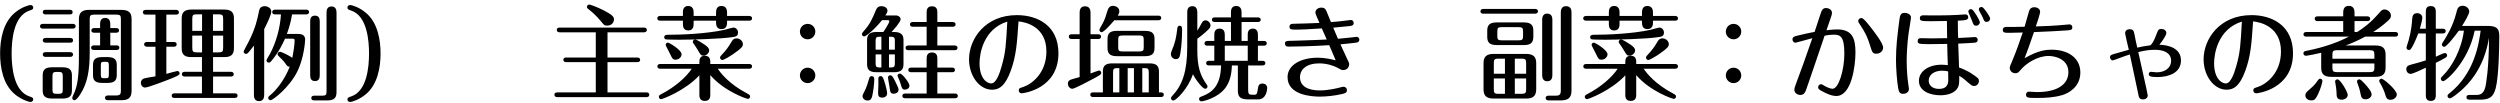 <?xml version="1.0" encoding="UTF-8"?>
<svg width="486px" height="20px" viewBox="0 0 486 20" version="1.1" xmlns="http://www.w3.org/2000/svg" xmlns:xlink="http://www.w3.org/1999/xlink">
    <title>（調理例）主菜：鮭の塩焼き副菜：かぼちゃの煮物</title>
    <g id="Page-1" stroke="none" stroke-width="1" fill="none" fill-rule="evenodd">
        <g id="やさしいおかずLP_B" transform="translate(-483, -3521)" fill="#000000" fill-rule="nonzero">
            <path d="M488.96,3540.82 C489.26,3540.82 489.46,3540.56 489.46,3540.32 C489.46,3539.98 489.24,3539.92 488.72,3539.74 C485.674,3538.725 485.278,3534.069 485.261,3531.578 L485.26,3531.4 C485.26,3528.86 485.62,3524.1 488.72,3523.06 C489.24,3522.88 489.46,3522.82 489.46,3522.48 C489.46,3522.24 489.28,3521.98 488.96,3521.98 C488.52,3521.98 487.12,3522.44 485.88,3523.48 C483.6,3525.38 483.02,3528.66 483.02,3531.4 C483.02,3534.14 483.6,3537.42 485.88,3539.32 C487.12,3540.34 488.52,3540.82 488.96,3540.82 Z M497.12,3523.36 C497.12,3522.96 496.76,3522.9 496.56,3522.9 L491.88,3522.9 C491.7,3522.9 491.32,3522.94 491.32,3523.36 C491.32,3523.745 491.656,3523.794 491.835,3523.799 L496.56,3523.8 C496.72,3523.82 497.12,3523.78 497.12,3523.36 Z M506.64,3540.48 C508.14,3540.48 508.58,3539.82 508.58,3538.62 L508.58,3524.7 C508.58,3523.46 508.02,3522.92 506.6,3522.92 L500.32,3522.92 C499.06,3522.92 498.34,3523.34 498.34,3524.7 L498.34,3531.96 C498.34,3535.96 498.04,3537.52 497.52,3538.86 C497.44,3539.04 497.04,3539.84 497.04,3540.04 C497.04,3540.32 497.26,3540.48 497.48,3540.48 C497.82,3540.48 498.32,3539.76 498.56,3539.4 C500.04,3537.16 500.44,3534.54 500.44,3531.14 L500.44,3524.7 C500.44,3524.04 500.58,3523.84 501.3,3523.84 L505.64,3523.84 C506.38,3523.84 506.5,3524.06 506.5,3524.7 L506.5,3538.6 C506.5,3539.26 506.4,3539.56 505.54,3539.56 L504.04,3539.56 C503.88,3539.56 503.42,3539.56 503.42,3540.02 C503.42,3540.442 503.807,3540.477 503.994,3540.48 L506.64,3540.48 Z M505.64,3530.72 C505.82,3530.72 506.2,3530.68 506.2,3530.26 C506.2,3529.86 505.84,3529.82 505.64,3529.82 L504.44,3529.82 L504.44,3527.36 L505.58,3527.36 C505.76,3527.36 506.14,3527.32 506.14,3526.9 C506.14,3526.5 505.78,3526.46 505.58,3526.46 L504.44,3526.46 L504.44,3525.68 C504.44,3525.28 504.36,3524.48 503.44,3524.48 C502.512,3524.48 502.463,3525.324 502.46,3525.634 L502.46,3526.46 L501.32,3526.46 C501.14,3526.46 500.76,3526.5 500.76,3526.92 C500.76,3527.32 501.12,3527.36 501.32,3527.36 L502.46,3527.36 L502.46,3529.82 L501.28,3529.82 C501.1,3529.82 500.72,3529.86 500.72,3530.28 C500.72,3530.68 501.1,3530.72 501.28,3530.72 L505.64,3530.72 Z M497.14,3526.56 C497.32,3526.56 497.7,3526.5 497.7,3526.1 C497.7,3525.7 497.34,3525.64 497.14,3525.64 L491.34,3525.64 C491.14,3525.64 490.78,3525.7 490.78,3526.1 C490.78,3526.5 491.12,3526.56 491.34,3526.56 L497.14,3526.56 Z M496.64,3529.3 C496.82,3529.3 497.2,3529.26 497.2,3528.84 C497.2,3528.46 496.86,3528.38 496.64,3528.38 L491.88,3528.38 C491.68,3528.38 491.32,3528.44 491.32,3528.84 C491.32,3529.24 491.7,3529.3 491.88,3529.3 L496.64,3529.3 Z M496.64,3532.06 C496.82,3532.06 497.2,3532 497.2,3531.6 C497.2,3531.2 496.84,3531.14 496.64,3531.14 L491.88,3531.14 C491.7,3531.14 491.32,3531.18 491.32,3531.6 C491.32,3532 491.7,3532.06 491.88,3532.06 L496.64,3532.06 Z M503.96,3537.12 C505.38,3537.12 505.7,3536.5 505.7,3535.56 L505.7,3533.64 C505.7,3532.78 505.44,3532.1 503.96,3532.1 L502.82,3532.1 C501.4,3532.1 501.08,3532.72 501.08,3533.64 L501.08,3535.58 C501.08,3536.42 501.32,3537.12 502.82,3537.12 L503.96,3537.12 Z M503.713,3536.199 L503.14,3536.2 C502.74,3536.2 502.6,3536.12 502.6,3535.46 L502.6,3533.76 C502.6,3533.1 502.74,3533.02 503.14,3533.02 L503.64,3533.02 C504.04,3533.02 504.16,3533.12 504.16,3533.76 L504.16,3535.46 C504.16,3536.095 504.038,3536.189 503.713,3536.199 L503.713,3536.199 Z M495.16,3540.16 C496.5,3540.16 496.98,3539.64 496.98,3538.58 L496.98,3535.66 C496.98,3534.72 496.64,3534.08 495.16,3534.08 L493.12,3534.08 C491.78,3534.08 491.3,3534.56 491.3,3535.66 L491.3,3538.58 C491.3,3539.52 491.64,3540.16 493.12,3540.16 L495.16,3540.16 Z M494.38,3539.24 L494.04,3539.24 C493.32,3539.24 493.2,3539.06 493.2,3538.4 L493.2,3535.82 C493.2,3535.14 493.34,3534.98 494.04,3534.98 L494.38,3534.98 C495.06,3534.98 495.2,3535.14 495.2,3535.82 L495.2,3538.4 C495.2,3539.06 495.1,3539.24 494.38,3539.24 Z M528.62,3540.04 C528.8,3540.04 529.18,3540 529.18,3539.58 C529.18,3539.18 528.82,3539.14 528.62,3539.14 L524.42,3539.14 L524.42,3535.88 L527.88,3535.88 C528.04,3535.88 528.44,3535.84 528.44,3535.42 C528.44,3535.02 528.06,3534.96 527.88,3534.96 L524.42,3534.96 L524.42,3532.1 L526.62,3532.1 C527.94,3532.1 528.48,3531.58 528.48,3530.36 L528.48,3524.6 C528.48,3523.54 528.1,3522.86 526.62,3522.86 L520.18,3522.86 C518.82,3522.86 518.32,3523.42 518.32,3524.6 L518.32,3530.36 C518.32,3531.46 518.72,3532.1 520.18,3532.1 L522.26,3532.1 L522.26,3534.96 L518.92,3534.96 C518.76,3534.96 518.36,3535 518.36,3535.42 C518.36,3535.84 518.76,3535.88 518.92,3535.88 L522.26,3535.88 L522.26,3539.14 L516.94,3539.14 C516.76,3539.14 516.38,3539.18 516.38,3539.58 C516.38,3540 516.74,3540.04 516.94,3540.04 L528.62,3540.04 Z M511.22,3538.02 C511.76,3538.02 515.5,3536.6 516.5,3536.18 C517.74,3535.66 517.92,3535.52 517.92,3535.28 C517.92,3535.04 517.72,3534.8 517.5,3534.8 C517.34,3534.8 515.9,3535.2 515.34,3535.36 L515.34,3530.08 L516.78,3530.08 C516.94,3530.08 517.34,3530.06 517.34,3529.62 C517.34,3529.2 516.96,3529.16 516.78,3529.16 L515.34,3529.16 L515.34,3523.84 L517.22,3523.84 C517.42,3523.84 517.78,3523.8 517.78,3523.38 C517.78,3522.98 517.42,3522.92 517.22,3522.92 L511.34,3522.92 C511.2,3522.92 510.78,3522.96 510.78,3523.38 C510.78,3523.8 511.16,3523.84 511.34,3523.84 L513.22,3523.84 L513.22,3529.16 L511.58,3529.16 C511.4,3529.16 511.02,3529.22 511.02,3529.62 C511.02,3530.02 511.4,3530.08 511.58,3530.08 L513.22,3530.08 L513.22,3535.84 C512.9,3535.9 511.32,3536.14 510.98,3536.26 C510.62,3536.38 510.38,3536.72 510.38,3537.12 C510.38,3537.52 510.68,3538.02 511.22,3538.02 Z M526.38,3527 L524.4,3527 L524.4,3523.78 L525.46,3523.78 C526.24,3523.78 526.38,3523.96 526.38,3524.68 L526.38,3527 Z M522.28,3527 L520.38,3527 L520.38,3524.68 C520.38,3523.96 520.5,3523.78 521.28,3523.78 L522.28,3523.78 L522.28,3527 Z M525.46,3531.18 L524.4,3531.18 L524.4,3527.92 L526.38,3527.92 L526.38,3530.28 C526.38,3531.02 526.24,3531.18 525.46,3531.18 Z M522.28,3531.18 L521.28,3531.18 C520.52,3531.18 520.38,3531.02 520.38,3530.28 L520.38,3527.92 L522.28,3527.92 L522.28,3531.18 Z M533.36,3540.66 C534.36,3540.66 534.36,3539.74 534.36,3539.32 L534.36,3526.66 L534.405,3526.57 L534.405,3526.57 L534.533,3526.317 C534.932,3525.522 535.74,3523.863 535.74,3523.24 C535.74,3522.56 534.98,3522.2 534.46,3522.2 C533.56,3522.2 533.42,3522.84 533.34,3523.22 C533.02,3524.76 532.68,3526.42 531.42,3528.94 C531.26,3529.28 530.36,3530.88 530.36,3531.04 C530.36,3531.28 530.6,3531.48 530.82,3531.48 C530.98,3531.48 531.1,3531.42 531.22,3531.28 C531.56,3530.94 532.12,3530.16 532.36,3529.86 L532.36,3539.32 C532.36,3539.74 532.36,3540.66 533.36,3540.66 Z M546.64,3540.52 C548.14,3540.52 548.42,3539.84 548.42,3538.86 L548.42,3523.42 C548.42,3522.8 548.18,3522.26 547.44,3522.26 C546.68,3522.26 546.48,3522.84 546.48,3523.42 L546.48,3538.76 C546.48,3539.44 546.34,3539.6 545.64,3539.6 L544.14,3539.6 C543.98,3539.6 543.52,3539.6 543.52,3540.06 C543.52,3540.482 543.89,3540.517 544.09,3540.52 L546.64,3540.52 Z M535.6,3540.48 C536.04,3540.48 539.26,3538.02 540.82,3534.86 C542,3532.46 542.32,3529.32 542.32,3528.68 C542.32,3528.1 542,3527.6 541,3527.6 L538.76,3527.6 C538.92,3527.18 539.5,3525.64 539.78,3523.8 L542.52,3523.8 C542.72,3523.8 543.08,3523.74 543.08,3523.34 C543.08,3522.94 542.72,3522.88 542.52,3522.88 L536.48,3522.88 C536.32,3522.88 535.92,3522.92 535.92,3523.34 C535.92,3523.76 536.3,3523.8 536.48,3523.8 L537.62,3523.8 C537.46,3526.36 536.72,3529.18 535.48,3531.48 C535.38,3531.68 534.8,3532.58 534.8,3532.72 C534.8,3532.96 534.98,3533.18 535.26,3533.18 C535.48,3533.18 535.6,3533.02 535.7,3532.92 C537.22,3531.12 537.96,3529.5 538.4,3528.52 L539.86,3528.52 C540.16,3528.52 540.28,3528.62 540.28,3528.84 C540.28,3529.68 540,3531.42 539.82,3532.24 C539.38,3531.88 537.72,3531.06 537.42,3531.06 C537.22,3531.06 536.96,3531.24 536.96,3531.52 C536.96,3531.68 537.08,3531.82 537.16,3531.9 C537.6,3532.32 538.18,3532.9 538.42,3533.26 C538.8,3533.82 538.92,3534 539.32,3533.96 C538.34,3536.54 536.64,3538.62 535.48,3539.54 C535.32,3539.66 535.14,3539.8 535.14,3540.06 C535.14,3540.3 535.36,3540.48 535.6,3540.48 Z M544.24,3536.76 C544.96,3536.76 545.16,3536.24 545.16,3535.66 L545.16,3525.14 C545.16,3524.48 544.92,3524.04 544.22,3524.04 C543.46,3524.04 543.3,3524.6 543.3,3525.14 L543.3,3535.66 C543.3,3536.26 543.5,3536.76 544.24,3536.76 Z M551.04,3540.82 C551.48,3540.82 552.86,3540.36 554.12,3539.32 C556.4,3537.42 556.98,3534.14 556.98,3531.4 C556.98,3528.66 556.4,3525.38 554.12,3523.48 C552.88,3522.44 551.48,3521.98 551.04,3521.98 C550.76,3521.98 550.54,3522.2 550.54,3522.48 C550.54,3522.82 550.76,3522.88 551.28,3523.06 C554.4,3524.1 554.74,3528.98 554.74,3531.4 C554.74,3533.94 554.36,3538.72 551.28,3539.74 C550.76,3539.92 550.54,3539.98 550.54,3540.32 C550.54,3540.58 550.74,3540.82 551.04,3540.82 Z M601.04,3525.98 C602.12,3525.98 602.36,3525.1 602.36,3524.8 C602.36,3524.28 602.1,3523.92 600.42,3523.04 C598.94,3522.28 597.68,3521.88 597.54,3521.88 C597.34,3521.88 597.1,3522.06 597.1,3522.34 C597.1,3522.54 597.22,3522.64 597.32,3522.72 C598,3523.24 598.9,3524.02 599.76,3525.06 C600.42,3525.88 600.5,3525.98 601.04,3525.98 Z M608.66,3539.88 C608.84,3539.88 609.22,3539.84 609.22,3539.42 C609.22,3539.02 608.86,3538.96 608.66,3538.96 L601.1,3538.96 L601.1,3533.08 L606.88,3533.08 C607.06,3533.08 607.44,3533.04 607.44,3532.62 C607.44,3532.24 607.08,3532.18 606.88,3532.18 L601.1,3532.18 L601.1,3527.28 L608.2,3527.28 C608.38,3527.28 608.74,3527.22 608.74,3526.82 C608.74,3526.42 608.4,3526.36 608.2,3526.36 L591.8,3526.36 C591.62,3526.36 591.24,3526.4 591.24,3526.82 C591.24,3527.22 591.6,3527.28 591.8,3527.28 L598.82,3527.28 L598.82,3532.18 L593.08,3532.18 C592.88,3532.18 592.52,3532.22 592.52,3532.64 C592.52,3533.02 592.86,3533.08 593.08,3533.08 L598.82,3533.08 L598.82,3538.96 L591.34,3538.96 C591.16,3538.96 590.78,3539 590.78,3539.42 C590.78,3539.82 591.14,3539.88 591.34,3539.88 L608.66,3539.88 Z M616.8,3526.92 C617.84,3526.92 617.84,3525.94 617.84,3525.66 L617.84,3525.02 L622.2,3525.02 L622.2,3525.4 C622.2,3526 622.38,3526.66 623.26,3526.66 C624.34,3526.66 624.34,3525.64 624.34,3525.4 L624.34,3525.02 L628.64,3525.02 C628.82,3525.02 629.2,3524.98 629.2,3524.56 C629.2,3524.16 628.82,3524.1 628.64,3524.1 L624.34,3524.1 L624.34,3523.42 C624.34,3522.86 624.16,3522.16 623.24,3522.16 C622.34,3522.16 622.2,3522.9 622.2,3523.42 L622.2,3524.1 L617.84,3524.1 L617.84,3523.42 C617.84,3523.08 617.8,3522.16 616.78,3522.16 C615.814,3522.16 615.763,3523.04 615.76,3523.37 L615.76,3524.1 L611.34,3524.1 C611.16,3524.1 610.78,3524.16 610.78,3524.56 C610.78,3524.96 611.14,3525.02 611.34,3525.02 L615.76,3525.02 L615.76,3525.66 C615.76,3526.02 615.78,3526.92 616.8,3526.92 Z M625.66,3528.18 C626.22,3528.08 626.48,3527.84 626.48,3527.3 C626.48,3526.92 626.16,3526.36 625.58,3526.36 C625.478,3526.36 625.172,3526.437 624.839,3526.527 L624.503,3526.62 C624.226,3526.697 623.971,3526.769 623.84,3526.8 C620.24,3527.58 615.42,3527.76 612.82,3527.76 C612.36,3527.76 612.12,3527.9 612.12,3528.22 C612.12,3528.38 612.22,3528.58 612.38,3528.64 C612.54,3528.693 613.838,3528.715 614.77,3528.719 L615.342,3528.719 C617.008,3528.71 622.936,3528.615 625.66,3528.18 Z M623.42,3532.66 C623.74,3532.66 625,3531.88 625.52,3531.52 C627.18,3530.38 627.42,3530.04 627.42,3529.58 C627.42,3529.06 626.92,3528.46 626.18,3528.46 C625.76,3528.46 625.5,3528.66 625.32,3528.94 C624.6,3530.14 624.22,3530.7 623.3,3531.66 C623.06,3531.9 622.98,3532.04 622.98,3532.2 C622.98,3532.48 623.22,3532.66 623.42,3532.66 Z M619.78,3531.82 C620.28,3531.82 620.86,3531.36 620.86,3530.8 C620.86,3530.34 620.48,3530.04 619.98,3529.68 C619.44,3529.3 618.42,3528.68 618.14,3528.68 C617.9,3528.68 617.68,3528.86 617.68,3529.14 C617.68,3529.24 617.72,3529.32 617.78,3529.4 C618,3529.72 618.5,3530.44 618.72,3530.84 C619.2,3531.68 619.3,3531.82 619.78,3531.82 Z M614.34,3532.6 C614.98,3532.6 615.5,3532.08 615.5,3531.56 C615.5,3530.68 613.04,3529.28 612.86,3529.28 C612.64,3529.28 612.4,3529.46 612.4,3529.74 C612.4,3529.796 612.557,3530.109 612.736,3530.455 L612.892,3530.755 C613.048,3531.053 613.192,3531.328 613.24,3531.44 C613.72,3532.44 613.8,3532.6 614.34,3532.6 Z M620,3540.62 C621.08,3540.62 621.08,3539.78 621.08,3539.4 L621.08,3535.6 C623.82,3538.78 628.14,3540.22 628.38,3540.22 C628.6,3540.22 628.82,3540.04 628.82,3539.76 C628.82,3539.58 628.74,3539.44 628.4,3539.26 C624.6,3537.28 623.02,3535.08 622.52,3534.36 L628.64,3534.36 C628.84,3534.36 629.2,3534.3 629.2,3533.9 C629.2,3533.5 628.84,3533.44 628.64,3533.44 L621.08,3533.44 L621.08,3533.08 C621.08,3532.72 621.08,3531.84 620.02,3531.84 C619.016,3531.84 618.963,3532.612 618.96,3533.016 L618.96,3533.44 L611.36,3533.44 C611.16,3533.44 610.8,3533.5 610.8,3533.9 C610.8,3534.32 611.18,3534.36 611.36,3534.36 L617.48,3534.36 C616.46,3535.9 614.34,3537.88 611.44,3539.36 C611.28,3539.44 611.08,3539.56 611.08,3539.82 C611.08,3540.1 611.3,3540.28 611.52,3540.28 C611.78,3540.28 616.24,3538.6 618.96,3535.64 L618.96,3539.4 C618.96,3539.76 618.96,3540.62 620,3540.62 Z M640,3528.64 C640.84,3528.64 641.5,3527.96 641.5,3527.14 C641.5,3526.32 640.86,3525.64 640,3525.64 C639.16,3525.64 638.5,3526.32 638.5,3527.14 C638.5,3527.98 639.18,3528.64 640,3528.64 Z M640,3537.16 C640.84,3537.16 641.5,3536.48 641.5,3535.66 C641.5,3534.82 640.82,3534.16 640,3534.16 C639.18,3534.16 638.5,3534.82 638.5,3535.66 C638.5,3536.48 639.18,3537.16 640,3537.16 Z M656.8,3535.04 C658.14,3535.04 658.64,3534.56 658.64,3533.46 L658.64,3528.8 C658.64,3527.84 658.28,3527.22 656.8,3527.22 L656.32,3527.22 C656.88,3526.62 658.08,3525.24 658.08,3524.76 C658.08,3524.4 657.74,3524 657.12,3524 L655.12,3524 C655.38,3523.62 655.52,3523.36 655.52,3523.08 C655.52,3522.42 654.78,3522.2 654.36,3522.2 C653.76,3522.2 653.46,3522.52 653.3,3522.92 C652.5,3524.84 652.1,3525.72 650.88,3527.08 C650.62,3527.38 650.56,3527.5 650.56,3527.64 C650.56,3527.88 650.76,3528.08 651,3528.08 C651.3,3528.08 652.94,3526.84 654.46,3524.92 L655.6,3524.92 C655.8,3524.92 655.9,3525.02 655.9,3525.14 C655.9,3525.32 655.32,3526.36 654.72,3527.22 L653.38,3527.22 C652.06,3527.22 651.56,3527.7 651.56,3528.8 L651.56,3533.46 C651.56,3534.46 651.94,3535.04 653.38,3535.04 L656.8,3535.04 Z M668.58,3530.76 C668.76,3530.76 669.14,3530.72 669.14,3530.3 C669.14,3529.9 668.78,3529.84 668.58,3529.84 L665.22,3529.84 L665.22,3526.2 L668.2,3526.2 C668.38,3526.2 668.76,3526.16 668.76,3525.74 C668.76,3525.34 668.4,3525.28 668.2,3525.28 L665.22,3525.28 L665.22,3523.44 C665.22,3523.06 665.22,3522.22 664.18,3522.22 C663.195,3522.22 663.143,3522.992 663.14,3523.379 L663.14,3525.28 L660.46,3525.28 C660.3,3525.28 659.9,3525.32 659.9,3525.74 C659.9,3526.16 660.28,3526.2 660.46,3526.2 L663.14,3526.2 L663.14,3529.84 L659.6,3529.84 C659.44,3529.84 659.04,3529.88 659.04,3530.3 C659.04,3530.72 659.42,3530.76 659.6,3530.76 L668.58,3530.76 Z M656.96,3530.66 L655.82,3530.66 L655.82,3528.14 C656.74,3528.14 656.96,3528.14 656.96,3528.96 L656.96,3530.66 Z M654.34,3530.66 L653.22,3530.66 L653.22,3528.96 C653.22,3528.14 653.44,3528.14 654.34,3528.14 L654.34,3530.66 Z M668.64,3540.1 C668.82,3540.1 669.2,3540.06 669.2,3539.64 C669.2,3539.24 668.84,3539.18 668.64,3539.18 L665.22,3539.18 L665.22,3535.04 L668.08,3535.04 C668.32,3535.04 668.64,3534.98 668.64,3534.6 C668.64,3534.18 668.28,3534.14 668.08,3534.14 L665.22,3534.14 L665.22,3532.4 C665.22,3532.04 665.22,3531.2 664.18,3531.2 C663.195,3531.2 663.143,3531.972 663.14,3532.342 L663.14,3534.14 L660.14,3534.14 C659.96,3534.14 659.58,3534.18 659.58,3534.6 C659.58,3535 659.96,3535.04 660.14,3535.04 L663.14,3535.04 L663.14,3539.18 L658.98,3539.18 C658.8,3539.18 658.42,3539.22 658.42,3539.64 C658.42,3540.06 658.8,3540.1 658.98,3540.1 L668.64,3540.1 Z M656.088,3534.119 L655.82,3534.12 L655.82,3534.12 L655.82,3531.58 L656.96,3531.58 L656.96,3533.3 C656.96,3534.034 656.784,3534.111 656.088,3534.119 L656.088,3534.119 Z M654.34,3534.12 C653.44,3534.12 653.22,3534.12 653.22,3533.3 L653.22,3531.58 L654.34,3531.58 L654.34,3534.12 Z M658.94,3538.42 C659.36,3538.42 659.8,3538.14 659.8,3537.64 C659.8,3537.1 658.4,3535.3 657.96,3535.3 C657.68,3535.3 657.48,3535.5 657.48,3535.7 C657.48,3535.78 657.54,3535.9 657.56,3535.96 C657.76,3536.42 657.96,3536.88 658.04,3537.18 C658.34,3538.2 658.4,3538.42 658.94,3538.42 Z M656.76,3539.22 C657.18,3539.22 657.68,3538.94 657.68,3538.46 C657.68,3538.22 657.6,3537.96 657.1,3536.96 C656.5,3535.74 656.34,3535.64 656.08,3535.64 C655.82,3535.64 655.62,3535.82 655.62,3536.08 C655.62,3536.22 655.88,3537.6 655.92,3537.88 C656.04,3538.86 656.08,3539.22 656.76,3539.22 Z M651.66,3540.54 C652.32,3540.54 652.48,3540.06 652.58,3539.58 C652.78,3538.66 652.96,3537.26 652.96,3536.38 C652.96,3536.06 652.8,3535.8 652.48,3535.8 C652.22,3535.8 652.06,3535.92 651.98,3536.2 C651.74,3537.04 651.42,3538.1 651.08,3538.7 C650.76,3539.28 650.68,3539.52 650.68,3539.68 C650.68,3540.16 651.1,3540.54 651.66,3540.54 Z M654.52,3539.98 C654.88,3539.98 655.46,3539.78 655.46,3539.12 C655.46,3538.82 655.24,3537.8 654.92,3536.82 C654.66,3536.04 654.56,3535.8 654.22,3535.8 C653.96,3535.8 653.82,3535.9 653.76,3536.16 C653.755,3536.18 653.753,3536.241 653.752,3536.329 L653.751,3536.536 C653.753,3536.808 653.76,3537.172 653.76,3537.44 C653.76,3537.68 653.7,3538.84 653.7,3539.1 C653.7,3539.66 653.88,3539.98 654.52,3539.98 Z M681.6,3539.14 C681.96,3539.14 688.76,3538.28 688.76,3531.36 C688.76,3526.02 684.78,3523.94 680.68,3523.94 C674.48,3523.94 671.38,3528.6 671.38,3532.54 C671.38,3535.66 673.32,3538.44 675.86,3538.44 C677.3,3538.44 678.42,3537.66 679.48,3534.78 C680.54,3531.9 680.7,3529.56 681,3525.16 C682.44,3525.3 686.42,3526.18 686.42,3531 C686.42,3535.28 683.52,3537.38 681.92,3537.9 C681.24,3538.12 681.04,3538.18 681.04,3538.58 C681.04,3538.9 681.3,3539.14 681.6,3539.14 Z M675.7,3537.22 C674.78,3537.22 673.42,3536.16 673.42,3533.28 C673.42,3531.42 674.2,3526.62 678.82,3525.2 C678.56,3529.8 678.5,3531.16 677.72,3533.88 C677.32,3535.32 676.64,3537.22 675.7,3537.22 Z M697.16,3527.26 C697.66,3527.26 699.52,3525.06 699.62,3524.94 L708.18,3524.94 C708.34,3524.94 708.74,3524.9 708.74,3524.48 C708.74,3524.08 708.36,3524.04 708.18,3524.04 L700.3,3524.04 C700.48,3523.76 700.6,3523.48 700.6,3523.2 C700.6,3522.46 699.88,3522.14 699.38,3522.14 C698.76,3522.14 698.48,3522.5 698.32,3523 C697.94,3524.26 697.8,3524.72 697.34,3525.6 C697.24,3525.78 696.72,3526.62 696.72,3526.8 C696.72,3527.06 696.92,3527.26 697.16,3527.26 Z M691.46,3538.26 C691.9,3538.26 694.96,3536.62 695.82,3536.16 C696.98,3535.52 697.08,3535.46 697.08,3535.16 C697.08,3534.9 696.88,3534.7 696.64,3534.7 C696.56,3534.7 695.6,3535.06 695,3535.28 L695,3528.58 L696.48,3528.58 C696.66,3528.58 697.04,3528.54 697.04,3528.12 C697.04,3527.7 696.66,3527.66 696.48,3527.66 L695,3527.66 L695,3523.54 C695,3523.2 695,3522.22 693.92,3522.22 C692.932,3522.22 692.883,3523.104 692.88,3523.484 L692.88,3527.66 L691.34,3527.66 C691.18,3527.66 690.78,3527.7 690.78,3528.12 C690.78,3528.54 691.16,3528.58 691.34,3528.58 L692.88,3528.58 L692.88,3535.98 C692.66,3536.04 691.52,3536.36 691.28,3536.44 C690.78,3536.6 690.6,3536.84 690.6,3537.28 C690.6,3537.9 691.1,3538.26 691.46,3538.26 Z M705.62,3531.92 C706.88,3531.92 707.44,3531.48 707.44,3530.32 L707.44,3528.58 C707.44,3527.56 707.04,3527 705.62,3527 L700.12,3527 C698.9,3527 698.3,3527.38 698.3,3528.58 L698.3,3530.32 C698.3,3531.4 698.76,3531.92 700.12,3531.92 L705.62,3531.92 Z M704.52,3531 L701.2,3531 C700.5,3531 700.38,3530.84 700.38,3530.16 L700.38,3528.74 C700.38,3528.08 700.5,3527.9 701.2,3527.9 L704.52,3527.9 C705.22,3527.9 705.34,3528.08 705.34,3528.74 L705.34,3530.16 C705.34,3530.8 705.24,3531 704.52,3531 Z M708.68,3539.86 C708.88,3539.86 709.24,3539.82 709.24,3539.4 C709.24,3539 708.86,3538.96 708.68,3538.96 L708.3,3538.96 L708.3,3534.9 C708.3,3533.76 707.74,3533.32 706.48,3533.32 L699.22,3533.32 C697.86,3533.32 697.4,3533.84 697.4,3534.9 L697.4,3538.96 L695.52,3538.96 C695.34,3538.96 694.96,3538.98 694.96,3539.4 C694.96,3539.803 695.279,3539.854 695.471,3539.859 L708.68,3539.86 Z M703.44,3538.96 L702.22,3538.96 L702.22,3534.24 L703.44,3534.24 L703.44,3538.96 Z M706.32,3538.96 L705.06,3538.96 L705.06,3534.24 L705.5,3534.24 C706.18,3534.24 706.32,3534.4 706.32,3535.08 L706.32,3538.96 Z M700.6,3538.96 L699.38,3538.96 L699.38,3535.08 C699.38,3534.4 699.5,3534.24 700.22,3534.24 L700.6,3534.24 L700.6,3538.96 Z M716.54,3540.7 C716.84,3540.7 718.02,3540.42 719.18,3539.78 C721.08,3538.74 722.38,3537.16 722.48,3533.72 L723.64,3533.72 L723.64,3538.64 C723.64,3539.84 724.16,3540.32 725.6,3540.32 L727.58,3540.32 C729.14,3540.32 729.34,3538.56 729.34,3538.04 C729.34,3537.58 728.94,3537.24 728.4,3537.24 C727.7,3537.24 727.6,3537.8 727.56,3538.08 C727.38,3539.28 727.32,3539.42 726.82,3539.42 L726.559,3539.419 C725.834,3539.411 725.64,3539.328 725.64,3538.5 L725.64,3533.72 L728.42,3533.72 C728.6,3533.72 728.98,3533.68 728.98,3533.26 C728.98,3532.88 728.62,3532.82 728.42,3532.82 L727.54,3532.82 L727.54,3529.88 L728.7,3529.88 C728.88,3529.88 729.26,3529.82 729.26,3529.42 C729.26,3529.02 728.9,3528.96 728.7,3528.96 L727.54,3528.96 L727.54,3527.76 C727.54,3527.42 727.5,3526.56 726.54,3526.56 C725.612,3526.56 725.563,3527.386 725.56,3527.711 L725.56,3528.96 L724.36,3528.96 L724.36,3525.28 L727.52,3525.28 C727.7,3525.28 728.08,3525.24 728.08,3524.82 C728.08,3524.44 727.72,3524.38 727.52,3524.38 L724.36,3524.38 L724.36,3523.4 C724.36,3522.82 724.18,3522.16 723.32,3522.16 C722.354,3522.16 722.303,3523.004 722.3,3523.348 L722.3,3524.38 L719.16,3524.38 C719,3524.38 718.6,3524.4 718.6,3524.84 C718.6,3525.24 719,3525.28 719.16,3525.28 L722.3,3525.28 L722.3,3528.96 L721.1,3528.96 L721.1,3527.76 C721.1,3527.16 720.9,3526.56 720.08,3526.56 C719.114,3526.56 719.063,3527.404 719.06,3527.714 L719.06,3528.96 L717.72,3528.96 C717.56,3528.96 717.16,3529 717.16,3529.42 C717.16,3529.84 717.54,3529.88 717.72,3529.88 L719.06,3529.88 L719.06,3532.82 L718.04,3532.82 C717.86,3532.82 717.48,3532.86 717.48,3533.28 C717.48,3533.665 717.799,3533.714 717.991,3533.719 L720.38,3533.72 C720.28,3537.74 718.64,3539 716.52,3539.78 C716.2,3539.9 716.1,3540 716.1,3540.26 C716.1,3540.52 716.32,3540.7 716.54,3540.7 Z M711.1,3540.54 C711.6,3540.54 713.94,3538.3 714.9,3535.44 C715.74,3536.98 716.88,3538.26 717.28,3538.26 C717.52,3538.26 717.74,3538.08 717.74,3537.8 C717.74,3537.66 717.68,3537.58 717.56,3537.4 C716.3,3535.64 715.76,3533.92 715.76,3530.76 L715.76,3528.54 C717.04,3527.58 717.72,3526.94 717.92,3526.72 C718.22,3526.42 718.32,3526.22 718.32,3525.96 C718.32,3525.52 717.94,3524.96 717.34,3524.96 C717.06,3524.96 716.82,3525.06 716.56,3525.58 C716.26,3526.16 715.96,3526.66 715.76,3526.96 L715.76,3523.38 C715.76,3522.8 715.56,3522.2 714.78,3522.2 C713.854,3522.2 713.803,3523.038 713.8,3523.334 L713.8,3530.04 C713.8,3534.94 712.86,3537.54 710.84,3539.7 C710.72,3539.82 710.64,3539.94 710.64,3540.06 C710.64,3540.32 710.84,3540.54 711.1,3540.54 Z M711.6,3532.5 C712.04,3532.5 712.22,3532.24 712.32,3531.98 C712.54,3531.36 712.8,3529.02 712.8,3526.84 C712.8,3526.44 712.8,3526 712.32,3526 C712.16,3526 711.92,3526.1 711.88,3526.46 C711.64,3528.48 711.42,3529.38 710.78,3530.88 C710.66,3531.16 710.62,3531.32 710.62,3531.5 C710.62,3532.1 711.08,3532.5 711.6,3532.5 Z M725.56,3532.82 L721.1,3532.82 L721.1,3529.88 L725.56,3529.88 L725.56,3532.82 Z M739.6,3539.78 C740.82,3539.78 742.44,3539.62 743.98,3539.26 C744.4,3539.16 744.84,3539.04 744.84,3538.54 C744.84,3538.02 744.4,3537.86 744.16,3537.86 C744.04,3537.86 743.58,3537.98 743.44,3538.02 C742.92,3538.16 741.18,3538.58 739.56,3538.58 C737.18,3538.58 735.72,3537.7 735.72,3536.02 C735.72,3534.5 736.96,3533.32 739.46,3533.32 C740.92,3533.32 742.32,3533.78 743.06,3534.2 C743.68,3534.56 743.82,3534.62 744.1,3534.62 C744.98,3534.62 745.28,3533.94 745.28,3533.48 C745.28,3533.24 745.22,3533.12 744.66,3531.96 C744.28,3531.18 743.92,3530.4 743.58,3529.62 C744.34,3529.56 746.28,3529.34 746.72,3529.28 C747.04,3529.24 747.26,3529.02 747.26,3528.7 C747.26,3528.36 746.96,3528.16 746.72,3528.16 C746.58,3528.16 745.86,3528.26 745.7,3528.28 C744.62,3528.4 743.8,3528.48 743.1,3528.54 C742.92,3528.1 742.48,3527.1 742.18,3526.38 C742.96,3526.32 744.74,3526.14 745.44,3526.06 C745.74,3526.02 746.16,3525.96 746.16,3525.46 C746.16,3525.12 745.88,3524.88 745.62,3524.88 C745.5,3524.88 745.12,3524.94 744.98,3524.96 C744.16,3525.08 742.54,3525.24 741.74,3525.3 C741.46,3524.6 741.18,3523.9 740.88,3523.2 C740.66,3522.68 740.44,3522.48 739.84,3522.48 C739.22,3522.48 738.72,3522.92 738.72,3523.38 C738.72,3523.68 738.84,3523.98 739.5,3525.46 C737.84,3525.52 735.96,3525.6 734.56,3525.62 C734.16,3525.62 733.68,3525.64 733.68,3526.18 C733.68,3526.692 733.96,3526.752 734.727,3526.759 L735.245,3526.759 C736.044,3526.753 737.256,3526.705 739.96,3526.52 L740.92,3528.68 L740.92,3528.68 C740.342,3528.707 739.691,3528.736 739.026,3528.764 L738.359,3528.791 C736.802,3528.854 735.278,3528.907 734.54,3528.92 C733.04,3528.94 732.8,3528.94 732.8,3529.48 C732.8,3529.54 732.8,3530.06 733.44,3530.06 L733.604,3530.06 C734.605,3530.054 737.905,3530.005 741.4,3529.78 L742.66,3532.72 L742.66,3532.72 C740.76,3532.22 739.46,3532.22 739.12,3532.22 C735.96,3532.22 733.3,3533.6 733.3,3536 C733.3,3539.544 738.116,3539.765 739.394,3539.779 L739.6,3539.78 L739.6,3539.78 Z M786.38,3540.52 C787.68,3540.52 788.5,3540.14 788.5,3538.62 L788.5,3523.5 C788.5,3523.12 788.5,3522.2 787.44,3522.2 C786.474,3522.2 786.423,3523.044 786.42,3523.439 L786.42,3538.56 C786.42,3539.38 786.22,3539.6 785.38,3539.6 L784.04,3539.6 C783.86,3539.6 783.48,3539.64 783.48,3540.06 C783.48,3540.46 783.84,3540.52 784.04,3540.52 L786.38,3540.52 Z M781.42,3523.66 C781.6,3523.66 781.98,3523.6 781.98,3523.2 C781.98,3522.8 781.62,3522.74 781.42,3522.74 L771.36,3522.74 C771.16,3522.74 770.8,3522.8 770.8,3523.2 C770.8,3523.6 771.14,3523.66 771.36,3523.66 L781.42,3523.66 Z M783.8,3536.8 C784.78,3536.8 784.78,3535.84 784.78,3535.54 L784.78,3524.9 C784.78,3524.58 784.78,3523.64 783.78,3523.64 C782.852,3523.64 782.803,3524.502 782.8,3524.847 L782.8,3535.54 C782.8,3535.88 782.82,3536.8 783.8,3536.8 Z M779.26,3529.76 C780.58,3529.76 781.08,3529.26 781.08,3528.16 L781.08,3526.94 C781.08,3526 780.74,3525.36 779.26,3525.36 L773.94,3525.36 C772.68,3525.36 772.12,3525.8 772.12,3526.94 L772.12,3528.16 C772.12,3529.18 772.52,3529.76 773.94,3529.76 L779.26,3529.76 Z M778.24,3528.84 L774.92,3528.84 C774.2,3528.84 774.08,3528.66 774.08,3528 L774.08,3527.12 C774.08,3526.44 774.22,3526.28 774.92,3526.28 L778.24,3526.28 C778.94,3526.28 779.08,3526.44 779.08,3527.12 L779.08,3528 C779.08,3528.66 778.96,3528.84 778.24,3528.84 Z M779.66,3540.16 C780.9,3540.16 781.64,3539.74 781.64,3538.38 L781.64,3533.26 C781.64,3532.02 781.04,3531.48 779.66,3531.48 L773.38,3531.48 C772.12,3531.48 771.4,3531.9 771.4,3533.26 L771.4,3538.38 C771.4,3539.62 771.96,3540.16 773.38,3540.16 L779.66,3540.16 Z M779.68,3535.34 L777.48,3535.34 L777.48,3532.4 L778.82,3532.4 C779.56,3532.4 779.68,3532.64 779.68,3533.26 L779.68,3535.34 Z M775.56,3535.34 L773.4,3535.34 L773.4,3533.26 C773.4,3532.64 773.5,3532.4 774.26,3532.4 L775.56,3532.4 L775.56,3535.34 Z M778.82,3539.24 L777.48,3539.24 L777.48,3536.26 L779.68,3536.26 L779.68,3538.38 C779.68,3539.02 779.56,3539.24 778.82,3539.24 Z M775.56,3539.24 L774.26,3539.24 C773.5,3539.24 773.4,3539 773.4,3538.38 L773.4,3536.26 L775.56,3536.26 L775.56,3539.24 Z M796.8,3526.92 C797.84,3526.92 797.84,3525.94 797.84,3525.66 L797.84,3525.02 L802.2,3525.02 L802.2,3525.4 C802.2,3526 802.38,3526.66 803.26,3526.66 C804.34,3526.66 804.34,3525.64 804.34,3525.4 L804.34,3525.02 L808.64,3525.02 C808.82,3525.02 809.2,3524.98 809.2,3524.56 C809.2,3524.16 808.82,3524.1 808.64,3524.1 L804.34,3524.1 L804.34,3523.42 C804.34,3522.86 804.16,3522.16 803.24,3522.16 C802.34,3522.16 802.2,3522.9 802.2,3523.42 L802.2,3524.1 L797.84,3524.1 L797.84,3523.42 C797.84,3523.08 797.8,3522.16 796.78,3522.16 C795.814,3522.16 795.763,3523.04 795.76,3523.37 L795.76,3524.1 L791.34,3524.1 C791.16,3524.1 790.78,3524.16 790.78,3524.56 C790.78,3524.96 791.14,3525.02 791.34,3525.02 L795.76,3525.02 L795.76,3525.66 C795.76,3526.02 795.78,3526.92 796.8,3526.92 Z M805.66,3528.18 C806.22,3528.08 806.48,3527.84 806.48,3527.3 C806.48,3526.92 806.16,3526.36 805.58,3526.36 C805.478,3526.36 805.172,3526.437 804.839,3526.527 L804.503,3526.62 C804.226,3526.697 803.971,3526.769 803.84,3526.8 C800.24,3527.58 795.42,3527.76 792.82,3527.76 C792.36,3527.76 792.12,3527.9 792.12,3528.22 C792.12,3528.38 792.22,3528.58 792.38,3528.64 C792.54,3528.693 793.838,3528.715 794.77,3528.719 L795.342,3528.719 C797.008,3528.71 802.936,3528.615 805.66,3528.18 Z M803.42,3532.66 C803.74,3532.66 805,3531.88 805.52,3531.52 C807.18,3530.38 807.42,3530.04 807.42,3529.58 C807.42,3529.06 806.92,3528.46 806.18,3528.46 C805.76,3528.46 805.5,3528.66 805.32,3528.94 C804.6,3530.14 804.22,3530.7 803.3,3531.66 C803.06,3531.9 802.98,3532.04 802.98,3532.2 C802.98,3532.48 803.22,3532.66 803.42,3532.66 Z M799.78,3531.82 C800.28,3531.82 800.86,3531.36 800.86,3530.8 C800.86,3530.34 800.48,3530.04 799.98,3529.68 C799.44,3529.3 798.42,3528.68 798.14,3528.68 C797.9,3528.68 797.68,3528.86 797.68,3529.14 C797.68,3529.24 797.72,3529.32 797.78,3529.4 C798,3529.72 798.5,3530.44 798.72,3530.84 C799.2,3531.68 799.3,3531.82 799.78,3531.82 Z M794.34,3532.6 C794.98,3532.6 795.5,3532.08 795.5,3531.56 C795.5,3530.68 793.04,3529.28 792.86,3529.28 C792.64,3529.28 792.4,3529.46 792.4,3529.74 C792.4,3529.796 792.557,3530.109 792.736,3530.455 L792.892,3530.755 C793.048,3531.053 793.192,3531.328 793.24,3531.44 C793.72,3532.44 793.8,3532.6 794.34,3532.6 Z M800,3540.62 C801.08,3540.62 801.08,3539.78 801.08,3539.4 L801.08,3535.6 C803.82,3538.78 808.14,3540.22 808.38,3540.22 C808.6,3540.22 808.82,3540.04 808.82,3539.76 C808.82,3539.58 808.74,3539.44 808.4,3539.26 C804.6,3537.28 803.02,3535.08 802.52,3534.36 L808.64,3534.36 C808.84,3534.36 809.2,3534.3 809.2,3533.9 C809.2,3533.5 808.84,3533.44 808.64,3533.44 L801.08,3533.44 L801.08,3533.08 C801.08,3532.72 801.08,3531.84 800.02,3531.84 C799.016,3531.84 798.963,3532.612 798.96,3533.016 L798.96,3533.44 L791.36,3533.44 C791.16,3533.44 790.8,3533.5 790.8,3533.9 C790.8,3534.32 791.18,3534.36 791.36,3534.36 L797.48,3534.36 C796.46,3535.9 794.34,3537.88 791.44,3539.36 C791.28,3539.44 791.08,3539.56 791.08,3539.82 C791.08,3540.1 791.3,3540.28 791.52,3540.28 C791.78,3540.28 796.24,3538.6 798.96,3535.64 L798.96,3539.4 C798.96,3539.76 798.96,3540.62 800,3540.62 Z M820,3528.64 C820.84,3528.64 821.5,3527.96 821.5,3527.14 C821.5,3526.32 820.86,3525.64 820,3525.64 C819.16,3525.64 818.5,3526.32 818.5,3527.14 C818.5,3527.98 819.18,3528.64 820,3528.64 Z M820,3537.16 C820.84,3537.16 821.5,3536.48 821.5,3535.66 C821.5,3534.82 820.82,3534.16 820,3534.16 C819.18,3534.16 818.5,3534.82 818.5,3535.66 C818.5,3536.48 819.18,3537.16 820,3537.16 Z M839.98,3539.66 C842.94,3539.66 843.7,3533.84 843.7,3531.2 C843.7,3528.52 843.12,3526.72 840.14,3526.72 C839.48,3526.72 838.96,3526.78 838.06,3526.88 C838.32,3526.14 838.72,3524.96 838.84,3524.64 C838.96,3524.28 839.14,3523.78 839.14,3523.52 C839.14,3522.88 838.48,3522.56 838,3522.56 C837.34,3522.56 837.14,3523.06 837.04,3523.34 C836.998,3523.454 836.926,3523.664 836.836,3523.931 L836.69,3524.368 C836.352,3525.386 835.897,3526.789 835.76,3527.2 C834.58,3527.42 833.84,3527.58 832.62,3527.88 C831.84,3528.06 831.46,3528.14 831.46,3528.68 C831.46,3528.96 831.66,3529.3 832.06,3529.3 C832.14,3529.3 834.82,3528.56 835.32,3528.42 C833.56,3533.46 833.36,3534.02 832.28,3536.9 C832,3537.66 831.82,3538.14 831.82,3538.44 C831.82,3539.14 832.5,3539.46 833,3539.46 C833.72,3539.46 833.96,3538.86 834.1,3538.48 C834.196,3538.23 836.541,3531.419 837.577,3528.309 L837.7,3527.94 L837.7,3527.94 C838.32,3527.8 838.86,3527.74 839.48,3527.74 C840.78,3527.74 841.54,3528.1 841.54,3531.42 C841.54,3534.66 840.42,3538.26 839.24,3538.26 C838.8,3538.26 837.98,3537.88 837.6,3537.64 C837.28,3537.44 837.18,3537.38 837.02,3537.38 C836.74,3537.38 836.44,3537.6 836.44,3537.96 C836.44,3538.26 836.62,3538.42 837.3,3538.78 C837.96,3539.12 838.98,3539.66 839.98,3539.66 Z M847.78,3531.44 C848.44,3531.44 849.08,3530.96 849.08,3530.24 C849.08,3529.4 847.34,3527.14 846.42,3526 C845.86,3525.3 845.22,3524.5 844.86,3524.5 C844.6,3524.5 844.24,3524.7 844.24,3525.1 C844.24,3525.28 844.36,3525.46 844.62,3525.84 C845.68,3527.42 846.06,3528.32 846.48,3529.66 C846.96,3531.22 847.04,3531.44 847.78,3531.44 Z M869.2,3525.26 C869.58,3525.26 869.88,3524.98 869.88,3524.6 C869.88,3524.2 868.68,3522.52 868.38,3522.4 C868.3,3522.38 868.24,3522.36 868.18,3522.36 C867.88,3522.36 867.68,3522.58 867.68,3522.82 C867.68,3523.08 868.32,3524.06 868.44,3524.38 C868.72,3525.1 868.82,3525.26 869.2,3525.26 Z M867.14,3526 C867.56,3526 867.88,3525.68 867.88,3525.32 C867.88,3524.92 866.7,3523 866.36,3522.84 C866.28,3522.8 866.2,3522.78 866.12,3522.78 C865.88,3522.78 865.64,3522.98 865.64,3523.26 C865.64,3523.325 865.779,3523.661 865.938,3524.03 L866.076,3524.35 C866.214,3524.667 866.34,3524.96 866.38,3525.08 C866.62,3525.78 866.74,3526 867.14,3526 Z M852.96,3539.24 C853.42,3539.24 854.1,3539 854.1,3538.28 C854.1,3538.14 854,3537.54 853.98,3537.4 C853.84,3536.5 853.66,3534.78 853.66,3532.9 C853.66,3531.64 853.74,3529.7 854.02,3527.54 C854.08,3527.1 854.5,3524.62 854.5,3524.44 C854.5,3523.72 853.68,3523.5 853.28,3523.5 C852.44,3523.5 852.36,3524.08 852.26,3524.74 C851.82,3527.98 851.58,3530.12 851.58,3532.72 C851.58,3534.12 851.76,3536.76 852,3538.12 C852.14,3538.84 852.3,3539.24 852.96,3539.24 Z M860.2,3539.52 C861.64,3539.52 863.1,3539.1 863.66,3537.92 C863.86,3537.5 863.88,3537 863.88,3535.74 C864.62,3536.18 864.82,3536.36 865.64,3537.08 C866.2,3537.56 866.38,3537.72 866.78,3537.72 C867.22,3537.72 867.7,3537.32 867.7,3536.76 C867.7,3536.26 867.54,3536.14 866.12,3535.2 C865.68,3534.9 864.42,3534.3 863.84,3534.12 C863.8,3533.36 863.7,3529.98 863.68,3529.48 C865.1,3529.42 866.24,3529.36 866.9,3529.3 C867.3,3529.26 867.46,3529.06 867.46,3528.74 C867.46,3528.46 867.3,3528.2 866.9,3528.2 C866.8,3528.2 865.9,3528.28 865.72,3528.28 C865.16,3528.32 865,3528.32 863.66,3528.38 C863.64,3528.08 863.6,3526.32 863.6,3525.02 C865.22,3524.96 865.62,3524.86 865.62,3524.34 C865.62,3524.04 865.44,3523.8 865.08,3523.8 C865.013,3523.8 864.78,3523.814 864.513,3523.832 L864.185,3523.854 C863.913,3523.873 863.66,3523.892 863.56,3523.9 C862.692,3523.955 860.819,3523.994 859.765,3523.999 L859.295,3523.999 C858.665,3523.995 857.204,3523.98 856.84,3523.98 C856.4,3523.98 856.22,3524.2 856.22,3524.52 C856.22,3525.08 856.52,3525.12 858.36,3525.12 C859.28,3525.12 860.56,3525.1 861.48,3525.08 C861.48,3525.56 861.52,3527.9 861.52,3528.42 C860.64,3528.44 859.34,3528.46 858.46,3528.46 C858.08,3528.46 856.74,3528.42 856.42,3528.42 C856.08,3528.42 855.8,3528.54 855.8,3528.98 C855.8,3529.481 855.967,3529.574 857.826,3529.58 L858.04,3529.58 C858.88,3529.58 859.98,3529.56 861.54,3529.54 C861.56,3530.9 861.6,3532.32 861.66,3533.66 C861.34,3533.64 860.96,3533.58 860.44,3533.58 C857.94,3533.58 856.04,3534.84 856.04,3536.72 C856.04,3538.82 858.4,3539.52 860.2,3539.52 Z M859.94,3538.28 C858.54,3538.28 857.94,3537.48 857.94,3536.66 C857.94,3535.48 859.1,3534.74 860.54,3534.74 C861.06,3534.74 861.44,3534.82 861.72,3534.88 C861.74,3535.42 861.74,3535.88 861.74,3536.36 C861.76,3537 861.74,3538.28 859.94,3538.28 Z M879,3540.04 C880.66,3540.04 882.32,3539.96 883.92,3539.48 C885.08,3539.14 887.42,3537.94 887.42,3535.08 C887.42,3532.44 885.26,3530.66 881.82,3530.66 C880.96,3530.66 879.32,3530.72 876.58,3532.32 C877.16,3530.84 877.54,3529.76 878.4,3527.24 C881.76,3527.1 882.14,3527.08 884.68,3526.92 C885.56,3526.86 885.86,3526.84 885.86,3526.3 C885.86,3525.92 885.56,3525.74 885.32,3525.74 C885.12,3525.74 883.34,3525.92 882.96,3525.94 C882.4,3525.98 880.92,3526.08 878.76,3526.14 C878.96,3525.58 879.6,3523.7 879.6,3523.3 C879.6,3522.72 879,3522.4 878.5,3522.4 C877.68,3522.4 877.5,3522.98 877.4,3523.34 C877.28,3523.74 876.72,3525.76 876.58,3526.2 C875.54,3526.229 875.136,3526.237 874.254,3526.239 L872.96,3526.24 L872.96,3526.24 C872.6,3526.24 872.34,3526.44 872.34,3526.8 C872.34,3527.341 872.723,3527.377 873.344,3527.38 L873.646,3527.38 C874.195,3527.376 874.449,3527.357 876.22,3527.32 C875.64,3529.06 874.94,3531.02 874.26,3532.64 C873.74,3533.84 873.7,3533.98 873.7,3534.22 C873.7,3534.74 874.14,3535.24 874.78,3535.24 C875.26,3535.24 875.38,3535.1 875.94,3534.44 C876.78,3533.46 878.96,3531.88 881.24,3531.88 C882.58,3531.88 885.1,3532.52 885.1,3535.04 C885.1,3537.16 883.3,3538.9 878.98,3538.9 C878.76,3538.9 877.66,3538.82 877.42,3538.82 C877.06,3538.82 876.86,3539.1 876.86,3539.4 C876.86,3540 877.22,3540.04 879,3540.04 Z M899.6,3540.32 C900.18,3540.32 900.52,3539.98 900.52,3539.52 C900.52,3539.28 898.82,3531.8 898.68,3531.12 C899.94,3530.82 900.84,3530.68 901.92,3530.68 C903.6,3530.68 905.06,3531.24 905.06,3532.8 C905.06,3534.26 903.8,3535.06 902.26,3535.06 C902.06,3535.06 901.38,3534.96 901.14,3534.96 C900.88,3534.96 900.72,3535.18 900.72,3535.42 C900.72,3535.78 901,3535.98 902.4,3535.98 C904.5,3535.98 906.98,3535.22 906.98,3532.76 C906.98,3530.28 904.42,3529.74 902.78,3529.7 C903.2,3529.18 904.14,3527.9 904.14,3527.42 C904.14,3526.9 903.62,3526.62 903.16,3526.62 C902.64,3526.62 902.54,3526.8 902.22,3527.66 C901.78,3528.84 901.46,3529.42 901.06,3529.8 C899.78,3529.98 899.44,3530.04 898.48,3530.26 C898.2,3528.98 898.08,3528.44 897.94,3527.66 C897.82,3526.96 897.64,3526.68 897.02,3526.68 C896.5,3526.68 896.12,3526.96 896.12,3527.46 C896.12,3527.6 896.6,3529.72 896.84,3530.68 C896.44,3530.78 894.52,3531.34 894.08,3531.46 C893.38,3531.66 893.18,3531.76 893.18,3532.1 C893.18,3532.36 893.38,3532.74 893.72,3532.74 C893.88,3532.74 896,3531.9 897.04,3531.58 C897.146,3532.111 897.471,3533.626 897.807,3535.185 L897.95,3535.854 C898.26,3537.296 898.552,3538.662 898.66,3539.2 C898.78,3539.88 898.86,3540.32 899.6,3540.32 Z M921.6,3539.14 C921.96,3539.14 928.76,3538.28 928.76,3531.36 C928.76,3526.02 924.78,3523.94 920.68,3523.94 C914.48,3523.94 911.38,3528.6 911.38,3532.54 C911.38,3535.66 913.32,3538.44 915.86,3538.44 C917.3,3538.44 918.42,3537.66 919.48,3534.78 C920.54,3531.9 920.7,3529.56 921,3525.16 C922.44,3525.3 926.42,3526.18 926.42,3531 C926.42,3535.28 923.52,3537.38 921.92,3537.9 C921.24,3538.12 921.04,3538.18 921.04,3538.58 C921.04,3538.9 921.3,3539.14 921.6,3539.14 Z M915.7,3537.22 C914.78,3537.22 913.42,3536.16 913.42,3533.28 C913.42,3531.42 914.2,3526.62 918.82,3525.2 C918.56,3529.8 918.5,3531.16 917.72,3533.88 C917.32,3535.32 916.64,3537.22 915.7,3537.22 Z M944.78,3535.94 C946.04,3535.94 946.76,3535.52 946.76,3534.16 L946.76,3531.64 C946.76,3530.38 946.2,3529.84 944.78,3529.84 L938.98,3529.84 C940.04,3529.48 941.46,3528.84 942.8,3528.12 L948.64,3528.12 C948.8,3528.12 949.18,3528.08 949.18,3527.68 C949.18,3527.26 948.82,3527.22 948.64,3527.22 L944.36,3527.22 C946.04,3526.16 947.08,3525.16 947.32,3524.94 C947.64,3524.62 947.8,3524.42 947.8,3524.06 C947.8,3523.36 947.16,3522.84 946.54,3522.84 C946.16,3522.84 945.98,3522.98 945.54,3523.48 C943.74,3525.56 942.44,3526.44 941.24,3527.22 L940.72,3527.22 L940.72,3525.1 L943.2,3525.1 C943.38,3525.1 943.76,3525.06 943.76,3524.64 C943.76,3524.24 943.4,3524.18 943.2,3524.18 L940.72,3524.18 L940.72,3523.5 C940.72,3523.1 940.68,3522.14 939.6,3522.14 C938.574,3522.14 938.523,3523.061 938.52,3523.444 L938.52,3524.18 L933.54,3524.18 C933.36,3524.18 932.98,3524.22 932.98,3524.64 C932.98,3525.04 933.34,3525.1 933.54,3525.1 L938.52,3525.1 L938.52,3527.22 L931.36,3527.22 C931.18,3527.22 930.8,3527.26 930.8,3527.68 C930.8,3528.08 931.16,3528.12 931.36,3528.12 L939.62,3528.12 C938.04,3528.96 935.18,3530.16 931.26,3530.9 C930.98,3530.96 930.78,3531.06 930.78,3531.38 C930.78,3531.64 931,3531.84 931.26,3531.84 C931.58,3531.84 933.6,3531.42 934.24,3531.26 L934.24,3534.16 C934.24,3535.4 934.8,3535.94 936.22,3535.94 L944.78,3535.94 Z M944.58,3532.42 L936.42,3532.42 L936.42,3531.62 C936.42,3530.96 936.58,3530.76 937.28,3530.76 L943.72,3530.76 C944.42,3530.76 944.58,3530.96 944.58,3531.62 L944.58,3532.42 Z M943.72,3535.02 L937.28,3535.02 C936.56,3535.02 936.42,3534.8 936.42,3534.18 L936.42,3533.34 L944.58,3533.34 L944.58,3534.18 C944.58,3534.8 944.44,3535.02 943.72,3535.02 Z M932.34,3540.52 C933,3540.52 933.2,3540.18 933.64,3539.28 C934.12,3538.28 934.48,3537.02 934.48,3536.72 C934.48,3536.48 934.26,3536.3 934.04,3536.3 C933.9,3536.3 933.74,3536.4 933.66,3536.52 C933.24,3537.14 932.9,3537.58 932.18,3538.2 C931.3,3538.96 931.16,3539.12 931.16,3539.52 C931.16,3540.28 931.88,3540.52 932.34,3540.52 Z M947.72,3540.4 C948.42,3540.4 948.94,3539.86 948.94,3539.36 C948.94,3538.48 946.36,3536.3 945.98,3536.3 C945.7,3536.3 945.52,3536.52 945.52,3536.74 C945.52,3536.8 945.54,3536.88 945.6,3536.98 C946.12,3537.86 946.48,3538.64 946.7,3539.4 C946.88,3540.02 947.04,3540.4 947.72,3540.4 Z M938.22,3540.38 C938.88,3540.38 939.4,3539.96 939.4,3539.44 C939.4,3538.9 937.98,3536.42 937.4,3536.42 C937.18,3536.42 936.94,3536.6 936.94,3536.84 C936.94,3536.92 936.96,3536.98 936.98,3537.06 C937.12,3537.76 937.22,3538.52 937.24,3539.44 C937.26,3540.04 937.54,3540.38 938.22,3540.38 Z M942.88,3540.3 C943.48,3540.3 944.04,3539.9 944.04,3539.34 C944.04,3538.78 943.22,3537.82 942.56,3537.12 C942.24,3536.8 941.9,3536.42 941.64,3536.42 C941.38,3536.42 941.2,3536.64 941.2,3536.82 C941.2,3536.9 941.22,3537 941.26,3537.08 C941.5,3537.68 941.78,3538.58 941.9,3539.3 C942.02,3540 942.24,3540.3 942.88,3540.3 Z M964.96,3540.38 C966.82,3540.38 967.68,3540 968.16,3538.16 C968.782,3535.796 968.851,3530.002 968.859,3528.435 L968.86,3528.099 C968.86,3528.083 968.86,3528.07 968.86,3528.06 C968.86,3526.86 968.64,3526.04 966.72,3526.04 L961.62,3526.04 C962.12,3525.26 963.02,3523.78 963.02,3523.22 C963.02,3522.7 962.48,3522.12 961.76,3522.12 C960.84,3522.12 960.68,3522.76 960.5,3523.52 C959.854,3526.068 958.628,3528.07 958.097,3528.898 L957.98,3529.08 L957.98,3529.08 C957.76,3529.42 957.7,3529.5 957.7,3529.66 C957.7,3529.88 957.88,3530.1 958.16,3530.1 C958.64,3530.1 960.36,3527.84 961,3526.96 L961.98,3526.96 C961.54,3530.56 959.68,3534 957.84,3535.78 C957.6,3536 957.5,3536.1 957.5,3536.32 C957.5,3536.58 957.72,3536.78 957.96,3536.78 C958.52,3536.78 962.84,3533.02 964.08,3526.96 L965.24,3526.96 C964.9,3529.4 964.08,3535.28 959.12,3539.18 C958.96,3539.3 958.8,3539.42 958.8,3539.66 C958.8,3539.9 959,3540.12 959.26,3540.12 C959.66,3540.12 961.14,3538.86 961.3,3538.72 C962.7,3537.5 965.9,3534.42 966.86,3528.32 C966.86,3534.3 966.26,3537.48 966.16,3537.9 C965.793,3539.33 965.124,3539.449 964.307,3539.459 L963.04,3539.46 C962.84,3539.46 962.48,3539.5 962.48,3539.92 C962.48,3540.32 962.84,3540.38 963.04,3540.38 L964.96,3540.38 Z M955.56,3540.62 C956.52,3540.62 956.52,3539.86 956.52,3539.4 L956.52,3533.22 C957.04,3532.98 958.12,3532.4 958.44,3532.2 C958.64,3532.08 958.72,3531.94 958.72,3531.76 C958.72,3531.48 958.48,3531.3 958.28,3531.3 C958.04,3531.3 956.8,3531.92 956.52,3532.02 L956.52,3527.5 L957.88,3527.5 C958.04,3527.5 958.44,3527.48 958.44,3527.04 C958.44,3526.64 958.08,3526.58 957.88,3526.58 L956.52,3526.58 L956.52,3523.38 C956.52,3522.92 956.52,3522.18 955.54,3522.18 C954.633,3522.18 954.583,3522.84 954.58,3523.301 L954.58,3526.58 L953.42,3526.58 C953.66,3525.8 953.9,3524.78 953.9,3524.44 C953.9,3523.92 953.44,3523.56 952.92,3523.56 C952.2,3523.56 951.98,3524 951.94,3524.6 C951.84,3525.88 951.74,3527.02 951.24,3528.84 C951.18,3529.06 950.82,3530.1 950.82,3530.26 C950.82,3530.52 951.04,3530.72 951.3,3530.72 C951.56,3530.72 951.7,3530.58 952.12,3529.78 C952.62,3528.8 953.04,3527.68 953.12,3527.5 L954.58,3527.5 L954.58,3532.74 C953.94,3532.96 952.46,3533.36 951.64,3533.58 C951.36,3533.66 950.78,3533.8 950.78,3534.46 C950.78,3534.88 951.08,3535.36 951.64,3535.36 C952.04,3535.36 953.84,3534.52 954.58,3534.16 L954.58,3539.4 C954.58,3539.88 954.58,3540.62 955.56,3540.62 Z" id="（調理例）主菜：鮭の塩焼き副菜：かぼちゃの煮物"></path>
        </g>
    </g>
</svg>